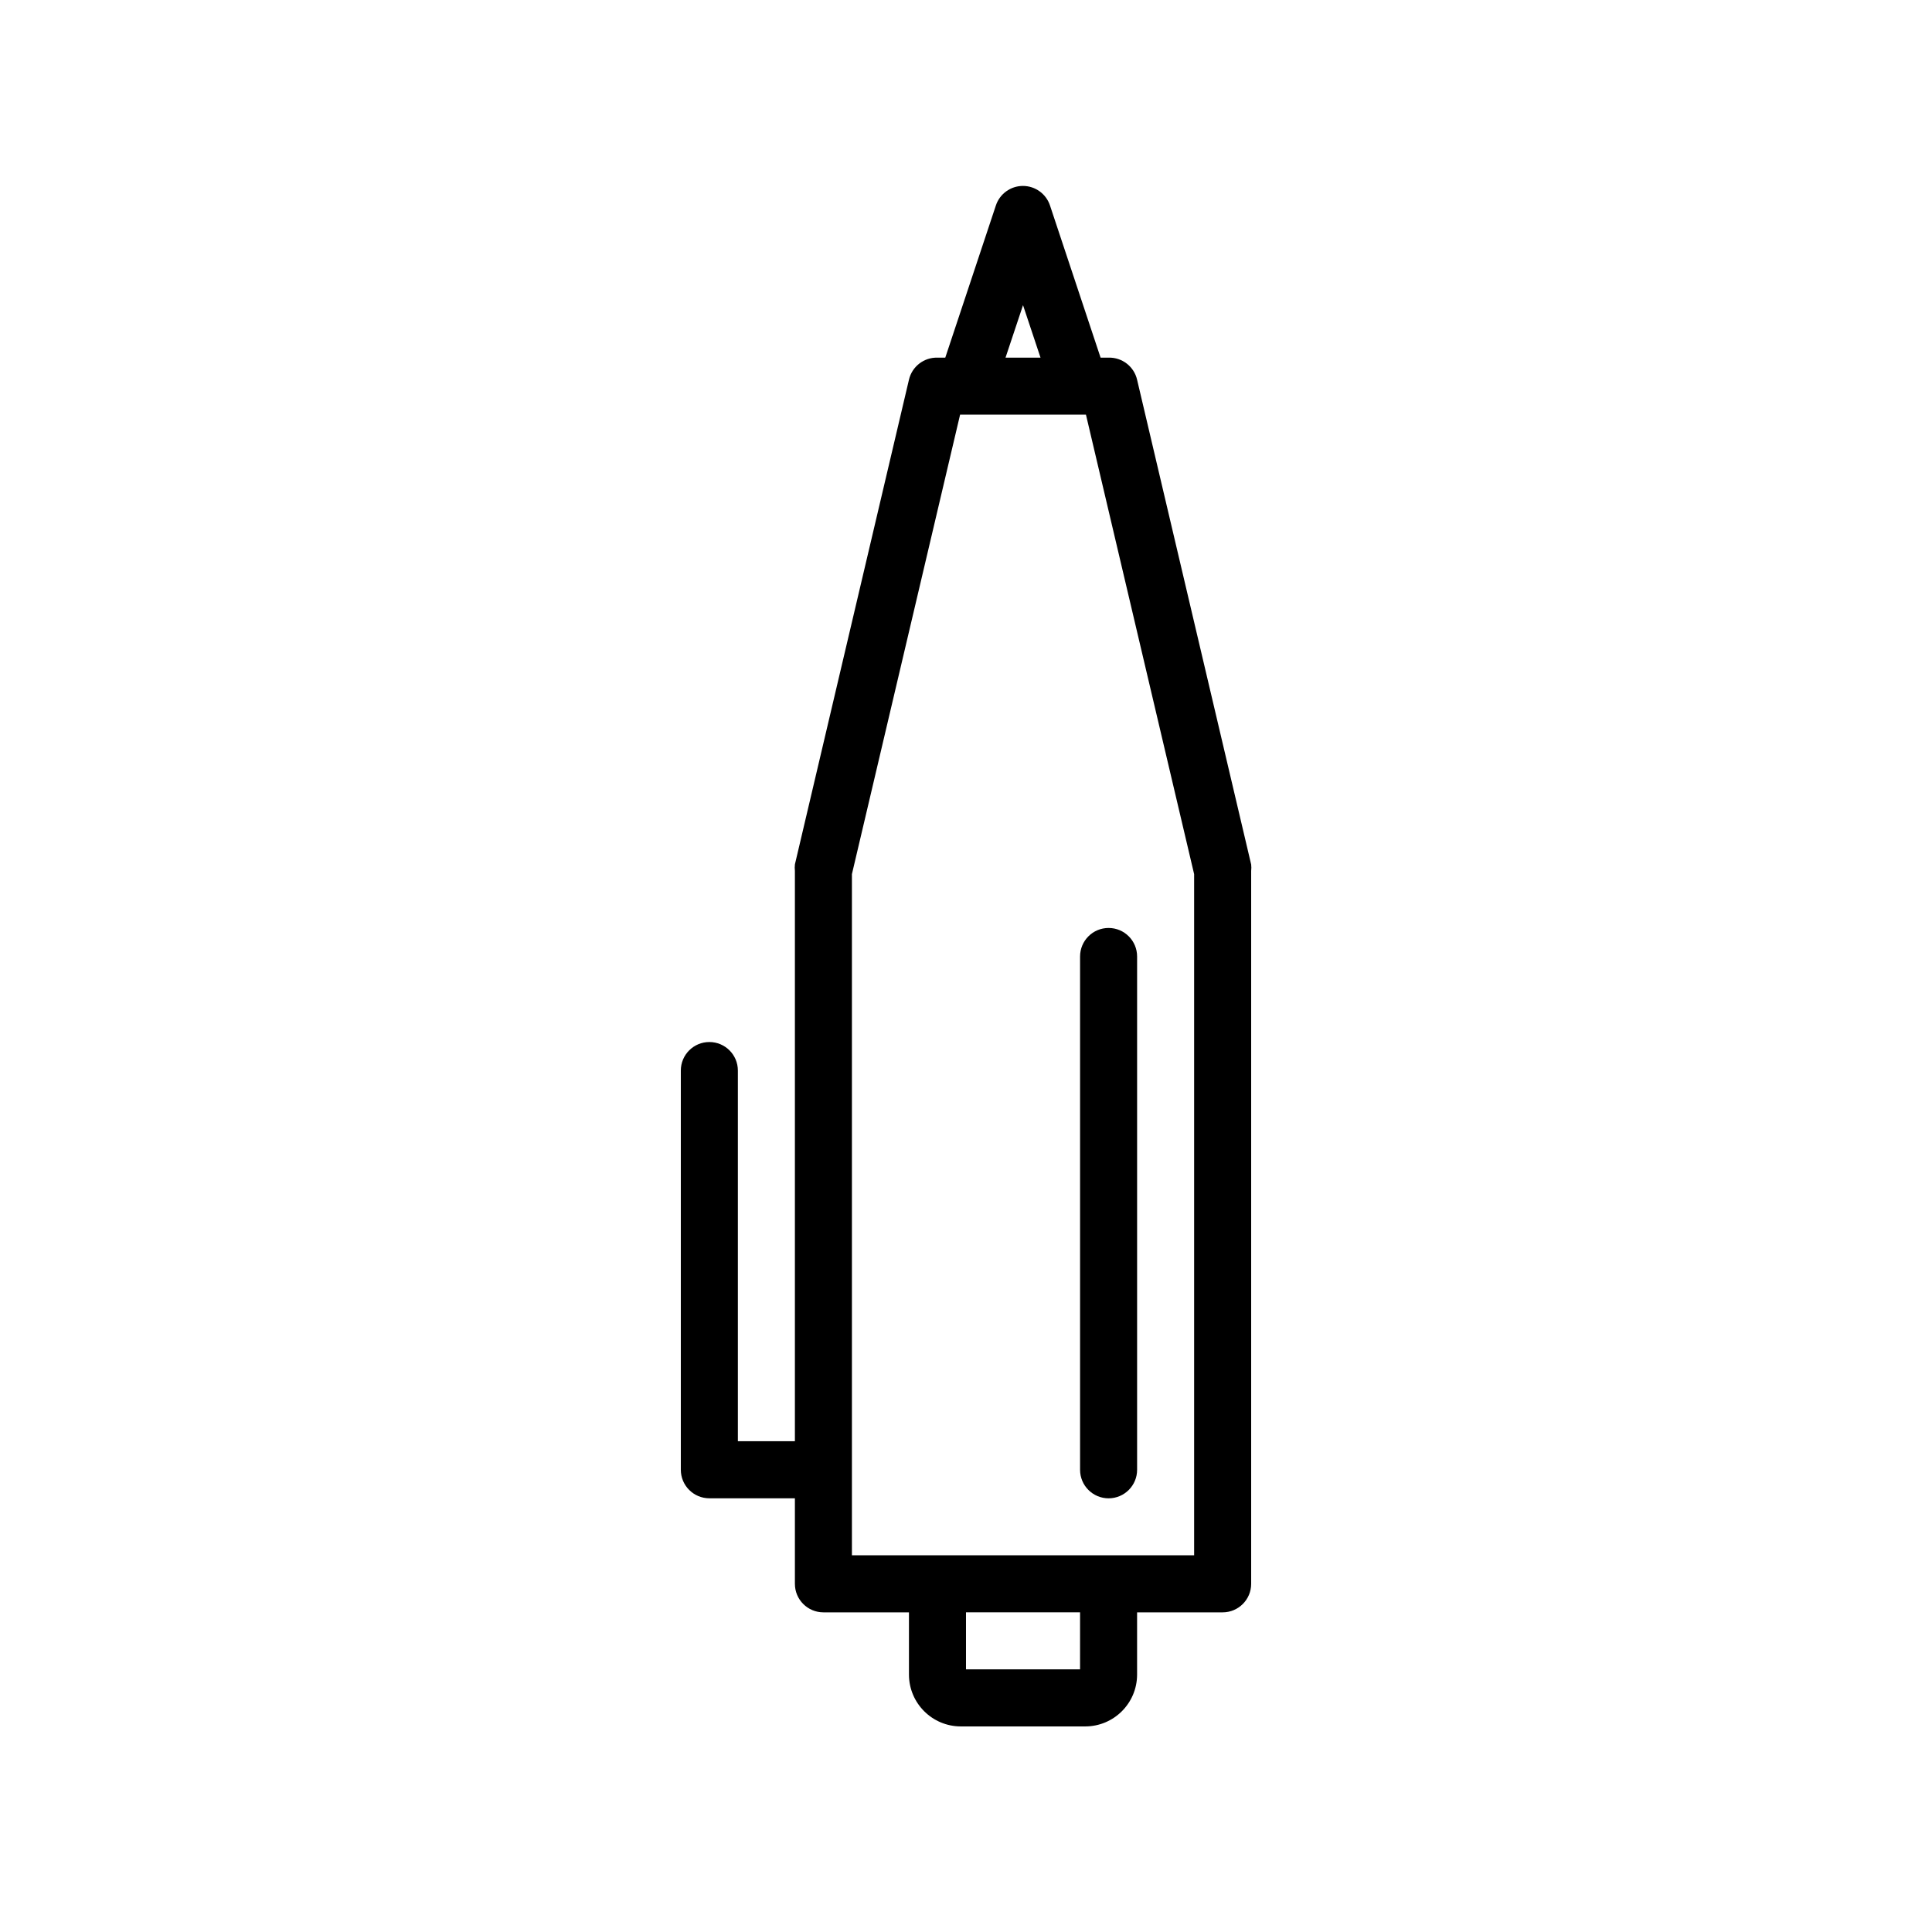 <?xml version="1.0" encoding="UTF-8"?>
<!-- The Best Svg Icon site in the world: iconSvg.co, Visit us! https://iconsvg.co -->
<svg fill="#000000" width="800px" height="800px" version="1.1" viewBox="144 144 512 512" xmlns="http://www.w3.org/2000/svg">
 <g>
  <path d="m475.57 373.09-30.23-128.47v0.004c-0.812-3.496-3.969-5.938-7.555-5.844h-2.117l-13.402-40.305c-1.02-3.102-3.914-5.199-7.18-5.199-3.262 0-6.16 2.098-7.176 5.199l-13.402 40.305h-2.066c-3.586-0.094-6.746 2.348-7.559 5.844l-30.23 128.47 0.004-0.004c-0.066 0.57-0.066 1.145 0 1.715v151.14h-15.113v-98.242c0-4.172-3.387-7.555-7.559-7.555-4.176 0-7.559 3.383-7.559 7.555v105.8c0 4.176 3.383 7.559 7.559 7.559h22.672v22.672c0 4.172 3.383 7.555 7.555 7.555h22.672v16.527c0.027 7.555 6.148 13.676 13.703 13.703h33c7.578 0 13.727-6.129 13.754-13.703v-16.527h22.672c4.176 0 7.559-3.383 7.559-7.555v-188.93c0.066-0.57 0.066-1.145 0-1.715zm-60.457-148.22 4.633 13.906h-9.27zm15.113 361.53h-30.227v-15.113h30.23zm30.23-30.23-90.688 0.004v-180.52l28.668-121.77h33.352l28.668 121.77z"/>
  <path d="m430.23 533.51c0 4.176 3.383 7.559 7.559 7.559 4.172 0 7.555-3.383 7.555-7.559v-136.03c0-4.176-3.383-7.559-7.555-7.559-4.176 0-7.559 3.383-7.559 7.559z"/>
 </g>
</svg>